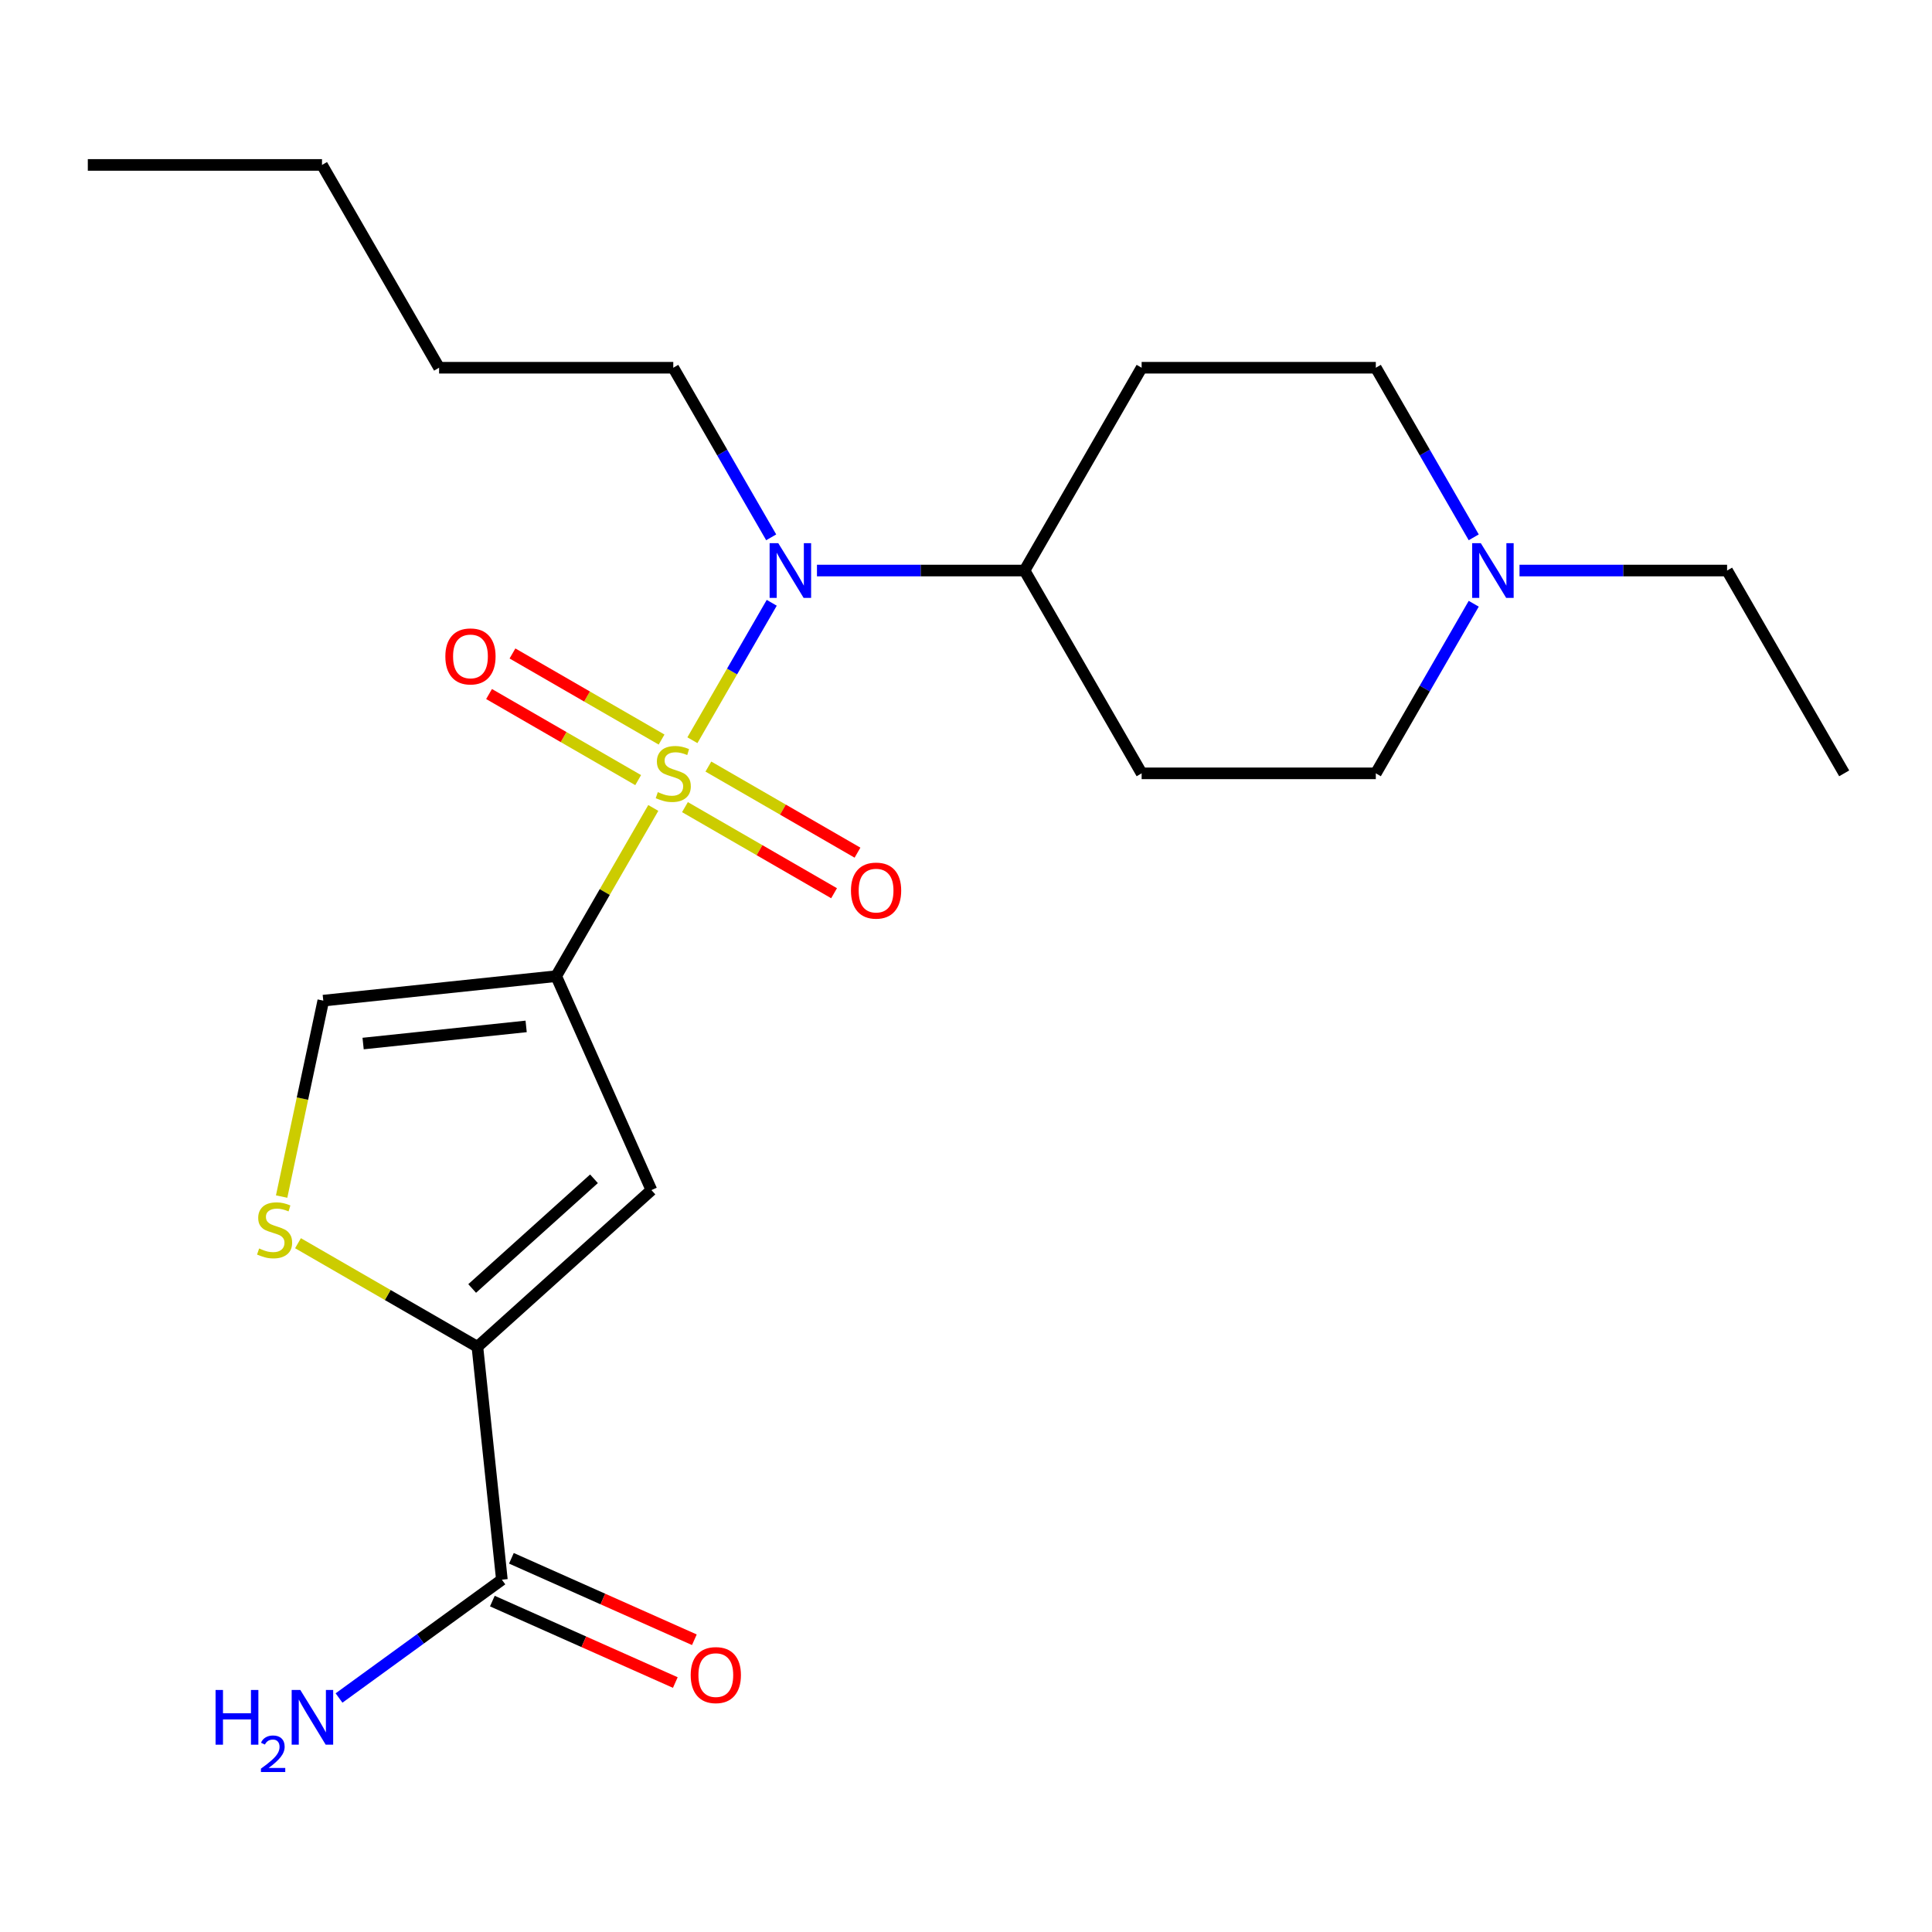 <?xml version='1.0' encoding='iso-8859-1'?>
<svg version='1.1' baseProfile='full'
              xmlns='http://www.w3.org/2000/svg'
                      xmlns:rdkit='http://www.rdkit.org/xml'
                      xmlns:xlink='http://www.w3.org/1999/xlink'
                  xml:space='preserve'
width='1000px' height='1000px' viewBox='0 0 1000 1000'>
<!-- END OF HEADER -->
<rect style='opacity:1.0;fill:#FFFFFF;stroke:none' width='1000' height='1000' x='0' y='0'> </rect>
<path class='bond-0' d='M 338.144,418.193 L 313.012,461.724' style='fill:none;fill-rule:evenodd;stroke:#CCCC00;stroke-width:6px;stroke-linecap:butt;stroke-linejoin:miter;stroke-opacity:1' />
<path class='bond-0' d='M 313.012,461.724 L 287.879,505.256' style='fill:none;fill-rule:evenodd;stroke:#000000;stroke-width:6px;stroke-linecap:butt;stroke-linejoin:miter;stroke-opacity:1' />
<path class='bond-3' d='M 358.387,383.133 L 378.919,347.569' style='fill:none;fill-rule:evenodd;stroke:#CCCC00;stroke-width:6px;stroke-linecap:butt;stroke-linejoin:miter;stroke-opacity:1' />
<path class='bond-3' d='M 378.919,347.569 L 399.452,312.005' style='fill:none;fill-rule:evenodd;stroke:#0000FF;stroke-width:6px;stroke-linecap:butt;stroke-linejoin:miter;stroke-opacity:1' />
<path class='bond-7' d='M 354.535,417.772 L 393.125,440.053' style='fill:none;fill-rule:evenodd;stroke:#CCCC00;stroke-width:6px;stroke-linecap:butt;stroke-linejoin:miter;stroke-opacity:1' />
<path class='bond-7' d='M 393.125,440.053 L 431.716,462.333' style='fill:none;fill-rule:evenodd;stroke:#FF0000;stroke-width:6px;stroke-linecap:butt;stroke-linejoin:miter;stroke-opacity:1' />
<path class='bond-7' d='M 366.656,396.777 L 405.247,419.058' style='fill:none;fill-rule:evenodd;stroke:#CCCC00;stroke-width:6px;stroke-linecap:butt;stroke-linejoin:miter;stroke-opacity:1' />
<path class='bond-7' d='M 405.247,419.058 L 443.838,441.338' style='fill:none;fill-rule:evenodd;stroke:#FF0000;stroke-width:6px;stroke-linecap:butt;stroke-linejoin:miter;stroke-opacity:1' />
<path class='bond-8' d='M 342.435,382.794 L 303.844,360.513' style='fill:none;fill-rule:evenodd;stroke:#CCCC00;stroke-width:6px;stroke-linecap:butt;stroke-linejoin:miter;stroke-opacity:1' />
<path class='bond-8' d='M 303.844,360.513 L 265.253,338.233' style='fill:none;fill-rule:evenodd;stroke:#FF0000;stroke-width:6px;stroke-linecap:butt;stroke-linejoin:miter;stroke-opacity:1' />
<path class='bond-8' d='M 330.314,403.788 L 291.723,381.508' style='fill:none;fill-rule:evenodd;stroke:#CCCC00;stroke-width:6px;stroke-linecap:butt;stroke-linejoin:miter;stroke-opacity:1' />
<path class='bond-8' d='M 291.723,381.508 L 253.132,359.227' style='fill:none;fill-rule:evenodd;stroke:#FF0000;stroke-width:6px;stroke-linecap:butt;stroke-linejoin:miter;stroke-opacity:1' />
<path class='bond-1' d='M 287.879,505.256 L 337.18,615.988' style='fill:none;fill-rule:evenodd;stroke:#000000;stroke-width:6px;stroke-linecap:butt;stroke-linejoin:miter;stroke-opacity:1' />
<path class='bond-5' d='M 287.879,505.256 L 167.331,517.926' style='fill:none;fill-rule:evenodd;stroke:#000000;stroke-width:6px;stroke-linecap:butt;stroke-linejoin:miter;stroke-opacity:1' />
<path class='bond-5' d='M 272.331,531.266 L 187.947,540.135' style='fill:none;fill-rule:evenodd;stroke:#000000;stroke-width:6px;stroke-linecap:butt;stroke-linejoin:miter;stroke-opacity:1' />
<path class='bond-2' d='M 337.18,615.988 L 247.102,697.095' style='fill:none;fill-rule:evenodd;stroke:#000000;stroke-width:6px;stroke-linecap:butt;stroke-linejoin:miter;stroke-opacity:1' />
<path class='bond-2' d='M 307.447,610.139 L 244.392,666.914' style='fill:none;fill-rule:evenodd;stroke:#000000;stroke-width:6px;stroke-linecap:butt;stroke-linejoin:miter;stroke-opacity:1' />
<path class='bond-6' d='M 247.102,697.095 L 259.772,817.643' style='fill:none;fill-rule:evenodd;stroke:#000000;stroke-width:6px;stroke-linecap:butt;stroke-linejoin:miter;stroke-opacity:1' />
<path class='bond-23' d='M 247.102,697.095 L 200.671,670.288' style='fill:none;fill-rule:evenodd;stroke:#000000;stroke-width:6px;stroke-linecap:butt;stroke-linejoin:miter;stroke-opacity:1' />
<path class='bond-23' d='M 200.671,670.288 L 154.24,643.481' style='fill:none;fill-rule:evenodd;stroke:#CCCC00;stroke-width:6px;stroke-linecap:butt;stroke-linejoin:miter;stroke-opacity:1' />
<path class='bond-10' d='M 422.861,295.31 L 476.582,295.31' style='fill:none;fill-rule:evenodd;stroke:#0000FF;stroke-width:6px;stroke-linecap:butt;stroke-linejoin:miter;stroke-opacity:1' />
<path class='bond-10' d='M 476.582,295.31 L 530.303,295.31' style='fill:none;fill-rule:evenodd;stroke:#000000;stroke-width:6px;stroke-linecap:butt;stroke-linejoin:miter;stroke-opacity:1' />
<path class='bond-17' d='M 399.166,278.12 L 373.825,234.229' style='fill:none;fill-rule:evenodd;stroke:#0000FF;stroke-width:6px;stroke-linecap:butt;stroke-linejoin:miter;stroke-opacity:1' />
<path class='bond-17' d='M 373.825,234.229 L 348.485,190.337' style='fill:none;fill-rule:evenodd;stroke:#000000;stroke-width:6px;stroke-linecap:butt;stroke-linejoin:miter;stroke-opacity:1' />
<path class='bond-4' d='M 145.775,619.339 L 156.553,568.632' style='fill:none;fill-rule:evenodd;stroke:#CCCC00;stroke-width:6px;stroke-linecap:butt;stroke-linejoin:miter;stroke-opacity:1' />
<path class='bond-4' d='M 156.553,568.632 L 167.331,517.926' style='fill:none;fill-rule:evenodd;stroke:#000000;stroke-width:6px;stroke-linecap:butt;stroke-linejoin:miter;stroke-opacity:1' />
<path class='bond-13' d='M 254.842,828.717 L 302.193,849.799' style='fill:none;fill-rule:evenodd;stroke:#000000;stroke-width:6px;stroke-linecap:butt;stroke-linejoin:miter;stroke-opacity:1' />
<path class='bond-13' d='M 302.193,849.799 L 349.544,870.881' style='fill:none;fill-rule:evenodd;stroke:#FF0000;stroke-width:6px;stroke-linecap:butt;stroke-linejoin:miter;stroke-opacity:1' />
<path class='bond-13' d='M 264.702,806.57 L 312.054,827.652' style='fill:none;fill-rule:evenodd;stroke:#000000;stroke-width:6px;stroke-linecap:butt;stroke-linejoin:miter;stroke-opacity:1' />
<path class='bond-13' d='M 312.054,827.652 L 359.405,848.734' style='fill:none;fill-rule:evenodd;stroke:#FF0000;stroke-width:6px;stroke-linecap:butt;stroke-linejoin:miter;stroke-opacity:1' />
<path class='bond-16' d='M 259.772,817.643 L 217.626,848.264' style='fill:none;fill-rule:evenodd;stroke:#000000;stroke-width:6px;stroke-linecap:butt;stroke-linejoin:miter;stroke-opacity:1' />
<path class='bond-16' d='M 217.626,848.264 L 175.48,878.885' style='fill:none;fill-rule:evenodd;stroke:#0000FF;stroke-width:6px;stroke-linecap:butt;stroke-linejoin:miter;stroke-opacity:1' />
<path class='bond-9' d='M 762.802,312.5 L 737.462,356.392' style='fill:none;fill-rule:evenodd;stroke:#0000FF;stroke-width:6px;stroke-linecap:butt;stroke-linejoin:miter;stroke-opacity:1' />
<path class='bond-9' d='M 737.462,356.392 L 712.121,400.283' style='fill:none;fill-rule:evenodd;stroke:#000000;stroke-width:6px;stroke-linecap:butt;stroke-linejoin:miter;stroke-opacity:1' />
<path class='bond-18' d='M 786.498,295.31 L 840.218,295.31' style='fill:none;fill-rule:evenodd;stroke:#0000FF;stroke-width:6px;stroke-linecap:butt;stroke-linejoin:miter;stroke-opacity:1' />
<path class='bond-18' d='M 840.218,295.31 L 893.939,295.31' style='fill:none;fill-rule:evenodd;stroke:#000000;stroke-width:6px;stroke-linecap:butt;stroke-linejoin:miter;stroke-opacity:1' />
<path class='bond-24' d='M 762.802,278.12 L 737.462,234.229' style='fill:none;fill-rule:evenodd;stroke:#0000FF;stroke-width:6px;stroke-linecap:butt;stroke-linejoin:miter;stroke-opacity:1' />
<path class='bond-24' d='M 737.462,234.229 L 712.121,190.337' style='fill:none;fill-rule:evenodd;stroke:#000000;stroke-width:6px;stroke-linecap:butt;stroke-linejoin:miter;stroke-opacity:1' />
<path class='bond-11' d='M 530.303,295.31 L 590.909,190.337' style='fill:none;fill-rule:evenodd;stroke:#000000;stroke-width:6px;stroke-linecap:butt;stroke-linejoin:miter;stroke-opacity:1' />
<path class='bond-12' d='M 530.303,295.31 L 590.909,400.283' style='fill:none;fill-rule:evenodd;stroke:#000000;stroke-width:6px;stroke-linecap:butt;stroke-linejoin:miter;stroke-opacity:1' />
<path class='bond-14' d='M 590.909,190.337 L 712.121,190.337' style='fill:none;fill-rule:evenodd;stroke:#000000;stroke-width:6px;stroke-linecap:butt;stroke-linejoin:miter;stroke-opacity:1' />
<path class='bond-15' d='M 590.909,400.283 L 712.121,400.283' style='fill:none;fill-rule:evenodd;stroke:#000000;stroke-width:6px;stroke-linecap:butt;stroke-linejoin:miter;stroke-opacity:1' />
<path class='bond-19' d='M 348.485,190.337 L 227.273,190.337' style='fill:none;fill-rule:evenodd;stroke:#000000;stroke-width:6px;stroke-linecap:butt;stroke-linejoin:miter;stroke-opacity:1' />
<path class='bond-20' d='M 893.939,295.31 L 954.545,400.283' style='fill:none;fill-rule:evenodd;stroke:#000000;stroke-width:6px;stroke-linecap:butt;stroke-linejoin:miter;stroke-opacity:1' />
<path class='bond-21' d='M 227.273,190.337 L 166.667,85.365' style='fill:none;fill-rule:evenodd;stroke:#000000;stroke-width:6px;stroke-linecap:butt;stroke-linejoin:miter;stroke-opacity:1' />
<path class='bond-22' d='M 166.667,85.365 L 45.455,85.365' style='fill:none;fill-rule:evenodd;stroke:#000000;stroke-width:6px;stroke-linecap:butt;stroke-linejoin:miter;stroke-opacity:1' />
<path  class='atom-0' d='M 340.485 410.003
Q 340.805 410.123, 342.125 410.683
Q 343.445 411.243, 344.885 411.603
Q 346.365 411.923, 347.805 411.923
Q 350.485 411.923, 352.045 410.643
Q 353.605 409.323, 353.605 407.043
Q 353.605 405.483, 352.805 404.523
Q 352.045 403.563, 350.845 403.043
Q 349.645 402.523, 347.645 401.923
Q 345.125 401.163, 343.605 400.443
Q 342.125 399.723, 341.045 398.203
Q 340.005 396.683, 340.005 394.123
Q 340.005 390.563, 342.405 388.363
Q 344.845 386.163, 349.645 386.163
Q 352.925 386.163, 356.645 387.723
L 355.725 390.803
Q 352.325 389.403, 349.765 389.403
Q 347.005 389.403, 345.485 390.563
Q 343.965 391.683, 344.005 393.643
Q 344.005 395.163, 344.765 396.083
Q 345.565 397.003, 346.685 397.523
Q 347.845 398.043, 349.765 398.643
Q 352.325 399.443, 353.845 400.243
Q 355.365 401.043, 356.445 402.683
Q 357.565 404.283, 357.565 407.043
Q 357.565 410.963, 354.925 413.083
Q 352.325 415.163, 347.965 415.163
Q 345.445 415.163, 343.525 414.603
Q 341.645 414.083, 339.405 413.163
L 340.485 410.003
' fill='#CCCC00'/>
<path  class='atom-4' d='M 402.831 281.15
L 412.111 296.15
Q 413.031 297.63, 414.511 300.31
Q 415.991 302.99, 416.071 303.15
L 416.071 281.15
L 419.831 281.15
L 419.831 309.47
L 415.951 309.47
L 405.991 293.07
Q 404.831 291.15, 403.591 288.95
Q 402.391 286.75, 402.031 286.07
L 402.031 309.47
L 398.351 309.47
L 398.351 281.15
L 402.831 281.15
' fill='#0000FF'/>
<path  class='atom-5' d='M 134.129 646.209
Q 134.449 646.329, 135.769 646.889
Q 137.089 647.449, 138.529 647.809
Q 140.009 648.129, 141.449 648.129
Q 144.129 648.129, 145.689 646.849
Q 147.249 645.529, 147.249 643.249
Q 147.249 641.689, 146.449 640.729
Q 145.689 639.769, 144.489 639.249
Q 143.289 638.729, 141.289 638.129
Q 138.769 637.369, 137.249 636.649
Q 135.769 635.929, 134.689 634.409
Q 133.649 632.889, 133.649 630.329
Q 133.649 626.769, 136.049 624.569
Q 138.489 622.369, 143.289 622.369
Q 146.569 622.369, 150.289 623.929
L 149.369 627.009
Q 145.969 625.609, 143.409 625.609
Q 140.649 625.609, 139.129 626.769
Q 137.609 627.889, 137.649 629.849
Q 137.649 631.369, 138.409 632.289
Q 139.209 633.209, 140.329 633.729
Q 141.489 634.249, 143.409 634.849
Q 145.969 635.649, 147.489 636.449
Q 149.009 637.249, 150.089 638.889
Q 151.209 640.489, 151.209 643.249
Q 151.209 647.169, 148.569 649.289
Q 145.969 651.369, 141.609 651.369
Q 139.089 651.369, 137.169 650.809
Q 135.289 650.289, 133.049 649.369
L 134.129 646.209
' fill='#CCCC00'/>
<path  class='atom-8' d='M 440.458 460.969
Q 440.458 454.169, 443.818 450.369
Q 447.178 446.569, 453.458 446.569
Q 459.738 446.569, 463.098 450.369
Q 466.458 454.169, 466.458 460.969
Q 466.458 467.849, 463.058 471.769
Q 459.658 475.649, 453.458 475.649
Q 447.218 475.649, 443.818 471.769
Q 440.458 467.889, 440.458 460.969
M 453.458 472.449
Q 457.778 472.449, 460.098 469.569
Q 462.458 466.649, 462.458 460.969
Q 462.458 455.409, 460.098 452.609
Q 457.778 449.769, 453.458 449.769
Q 449.138 449.769, 446.778 452.569
Q 444.458 455.369, 444.458 460.969
Q 444.458 466.689, 446.778 469.569
Q 449.138 472.449, 453.458 472.449
' fill='#FF0000'/>
<path  class='atom-9' d='M 230.512 339.757
Q 230.512 332.957, 233.872 329.157
Q 237.232 325.357, 243.512 325.357
Q 249.792 325.357, 253.152 329.157
Q 256.512 332.957, 256.512 339.757
Q 256.512 346.637, 253.112 350.557
Q 249.712 354.437, 243.512 354.437
Q 237.272 354.437, 233.872 350.557
Q 230.512 346.677, 230.512 339.757
M 243.512 351.237
Q 247.832 351.237, 250.152 348.357
Q 252.512 345.437, 252.512 339.757
Q 252.512 334.197, 250.152 331.397
Q 247.832 328.557, 243.512 328.557
Q 239.192 328.557, 236.832 331.357
Q 234.512 334.157, 234.512 339.757
Q 234.512 345.477, 236.832 348.357
Q 239.192 351.237, 243.512 351.237
' fill='#FF0000'/>
<path  class='atom-10' d='M 766.467 281.15
L 775.747 296.15
Q 776.667 297.63, 778.147 300.31
Q 779.627 302.99, 779.707 303.15
L 779.707 281.15
L 783.467 281.15
L 783.467 309.47
L 779.587 309.47
L 769.627 293.07
Q 768.467 291.15, 767.227 288.95
Q 766.027 286.75, 765.667 286.07
L 765.667 309.47
L 761.987 309.47
L 761.987 281.15
L 766.467 281.15
' fill='#0000FF'/>
<path  class='atom-14' d='M 357.505 867.025
Q 357.505 860.225, 360.865 856.425
Q 364.225 852.625, 370.505 852.625
Q 376.785 852.625, 380.145 856.425
Q 383.505 860.225, 383.505 867.025
Q 383.505 873.905, 380.105 877.825
Q 376.705 881.705, 370.505 881.705
Q 364.265 881.705, 360.865 877.825
Q 357.505 873.945, 357.505 867.025
M 370.505 878.505
Q 374.825 878.505, 377.145 875.625
Q 379.505 872.705, 379.505 867.025
Q 379.505 861.465, 377.145 858.665
Q 374.825 855.825, 370.505 855.825
Q 366.185 855.825, 363.825 858.625
Q 361.505 861.425, 361.505 867.025
Q 361.505 872.745, 363.825 875.625
Q 366.185 878.505, 370.505 878.505
' fill='#FF0000'/>
<path  class='atom-17' d='M 111.577 874.73
L 115.417 874.73
L 115.417 886.77
L 129.897 886.77
L 129.897 874.73
L 133.737 874.73
L 133.737 903.05
L 129.897 903.05
L 129.897 889.97
L 115.417 889.97
L 115.417 903.05
L 111.577 903.05
L 111.577 874.73
' fill='#0000FF'/>
<path  class='atom-17' d='M 135.109 902.056
Q 135.796 900.288, 137.433 899.311
Q 139.069 898.308, 141.34 898.308
Q 144.165 898.308, 145.749 899.839
Q 147.333 901.37, 147.333 904.089
Q 147.333 906.861, 145.273 909.448
Q 143.241 912.036, 139.017 915.098
L 147.649 915.098
L 147.649 917.21
L 135.057 917.21
L 135.057 915.441
Q 138.541 912.96, 140.601 911.112
Q 142.686 909.264, 143.689 907.6
Q 144.693 905.937, 144.693 904.221
Q 144.693 902.426, 143.795 901.423
Q 142.897 900.42, 141.34 900.42
Q 139.835 900.42, 138.832 901.027
Q 137.829 901.634, 137.116 902.98
L 135.109 902.056
' fill='#0000FF'/>
<path  class='atom-17' d='M 155.449 874.73
L 164.729 889.73
Q 165.649 891.21, 167.129 893.89
Q 168.609 896.57, 168.689 896.73
L 168.689 874.73
L 172.449 874.73
L 172.449 903.05
L 168.569 903.05
L 158.609 886.65
Q 157.449 884.73, 156.209 882.53
Q 155.009 880.33, 154.649 879.65
L 154.649 903.05
L 150.969 903.05
L 150.969 874.73
L 155.449 874.73
' fill='#0000FF'/>
</svg>
